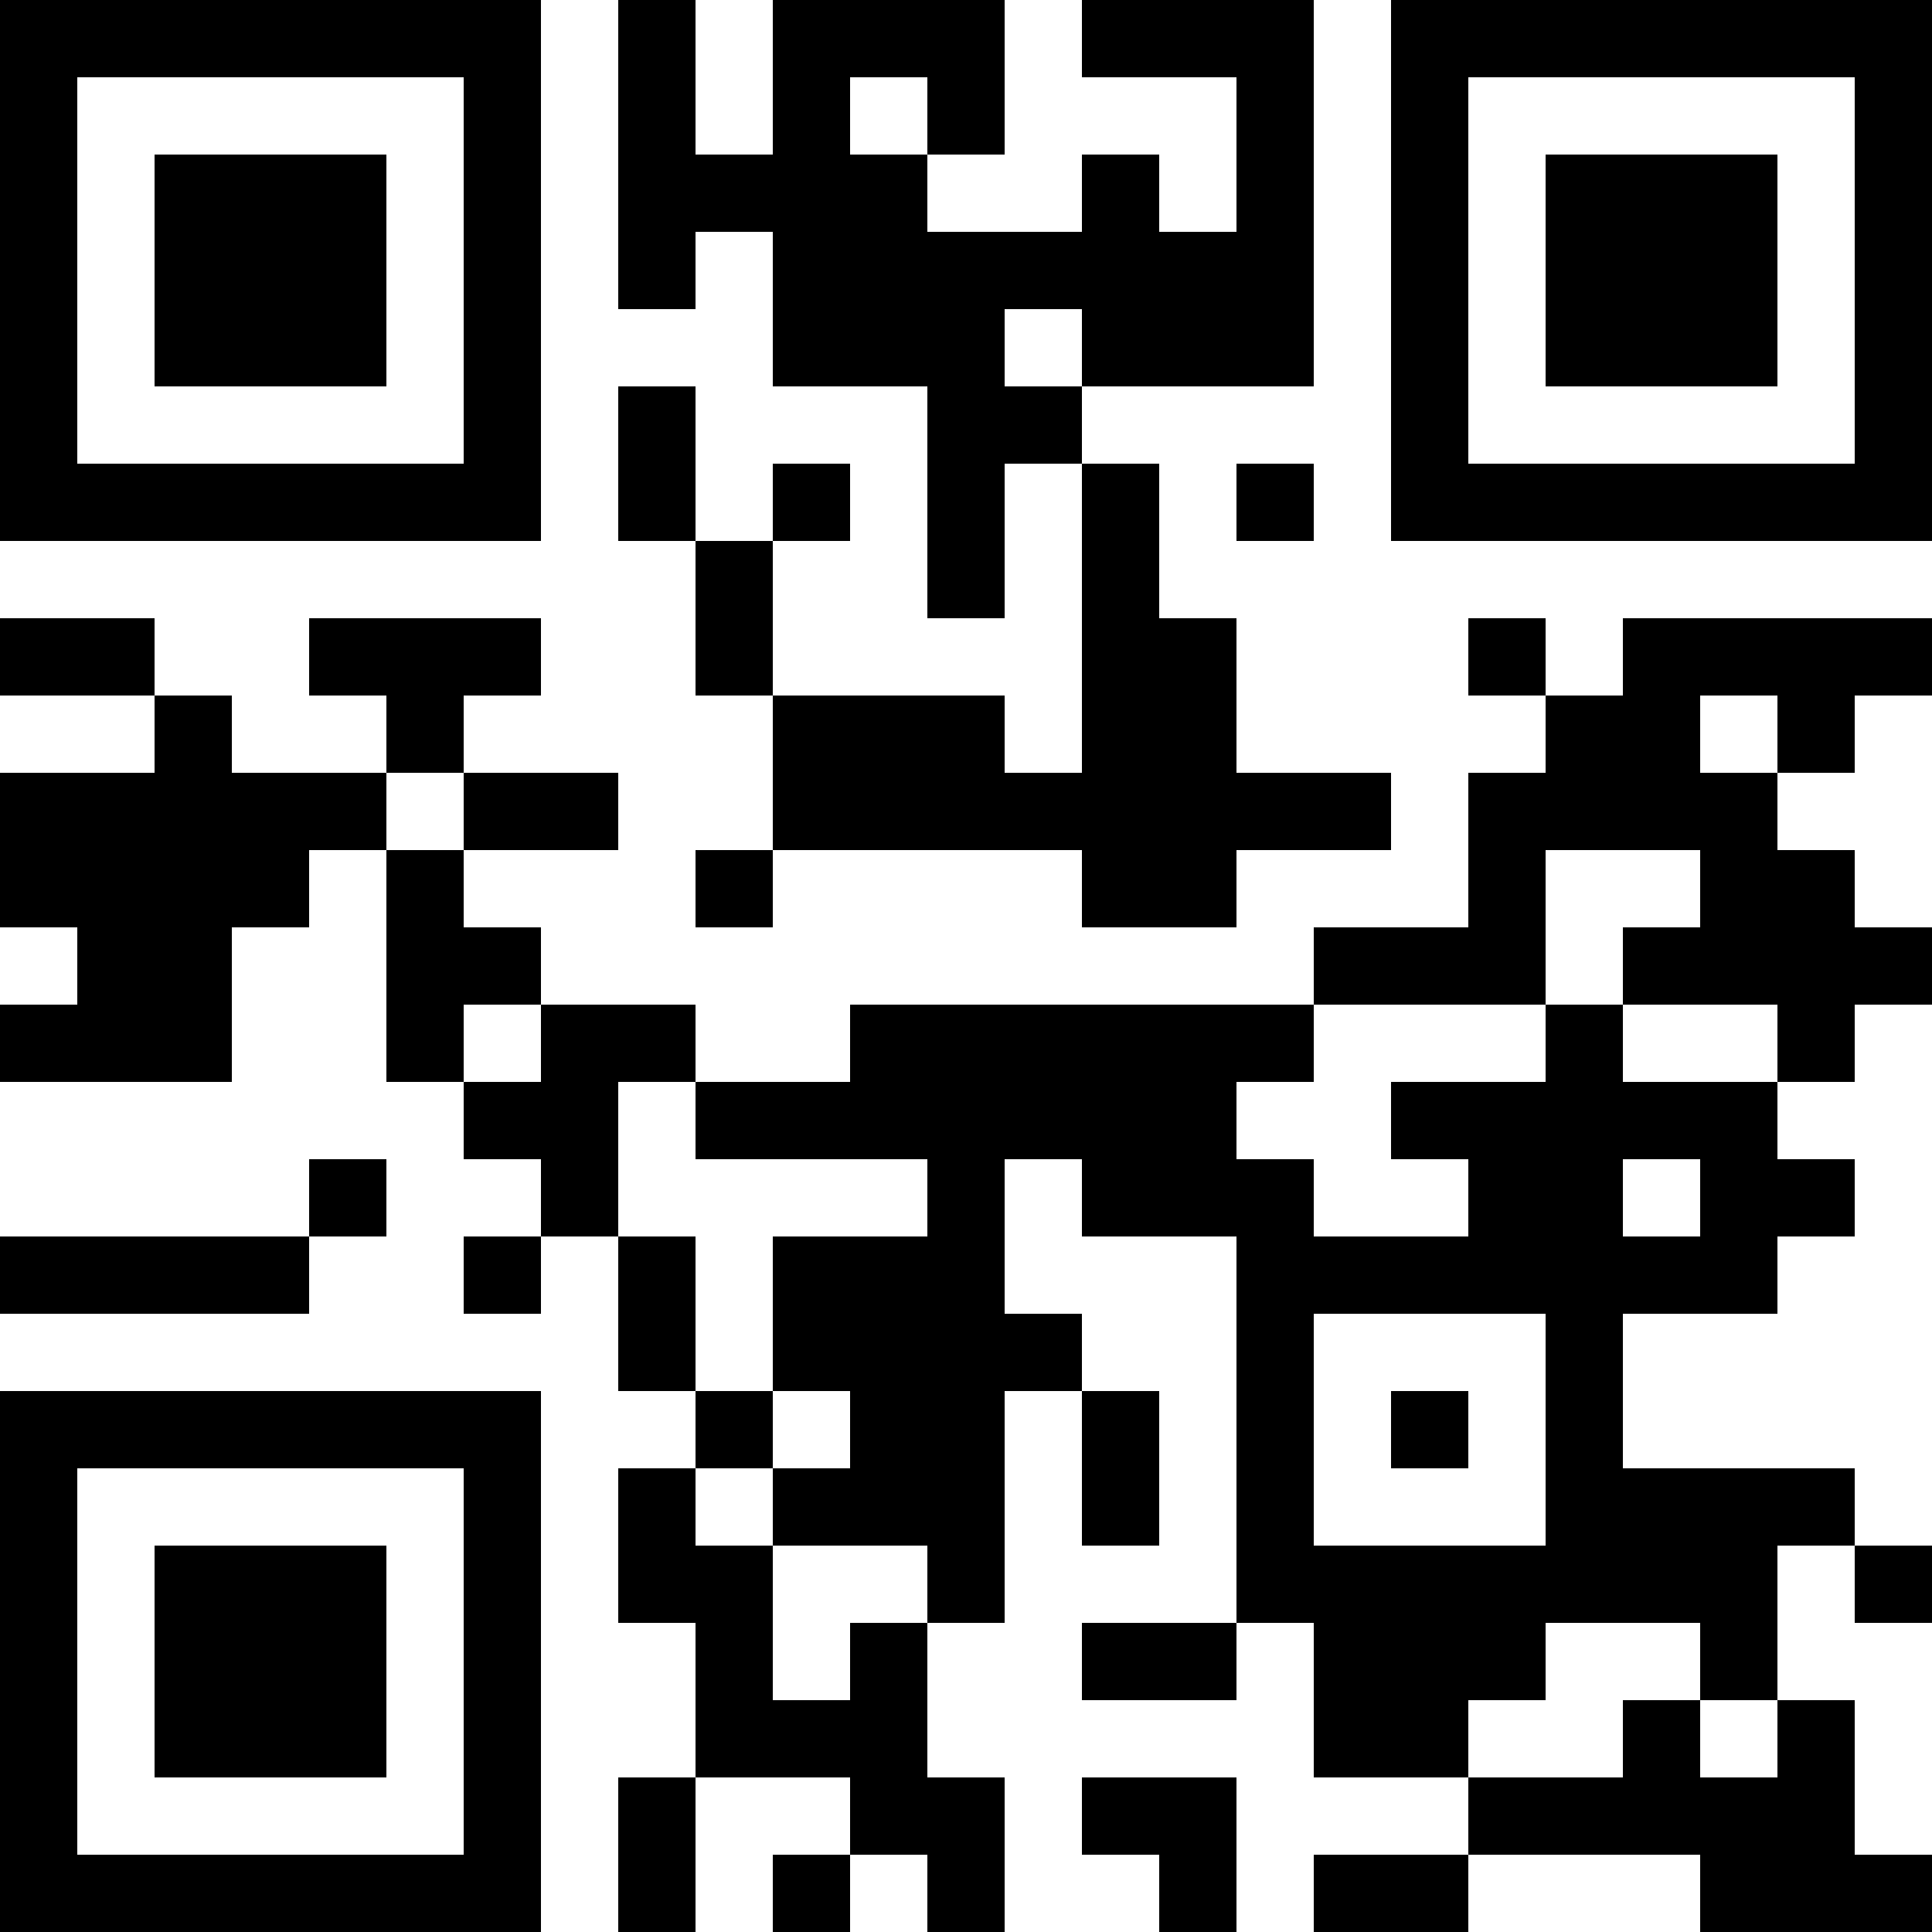 <?xml version="1.0" encoding="UTF-8"?>
<svg xmlns="http://www.w3.org/2000/svg" version="1.1" width="100" height="100" viewBox="0 0 100 100"><rect x="0" y="0" width="100" height="100" fill="#ffffff"/><g transform="scale(4)"><g transform="translate(0,0)"><path fill-rule="evenodd" d="M8 0L8 4L9 4L9 3L10 3L10 5L12 5L12 8L13 8L13 6L14 6L14 10L13 10L13 9L10 9L10 7L11 7L11 6L10 6L10 7L9 7L9 5L8 5L8 7L9 7L9 9L10 9L10 11L9 11L9 12L10 12L10 11L14 11L14 12L16 12L16 11L18 11L18 10L16 10L16 8L15 8L15 6L14 6L14 5L17 5L17 0L14 0L14 1L16 1L16 3L15 3L15 2L14 2L14 3L12 3L12 2L13 2L13 0L10 0L10 2L9 2L9 0ZM11 1L11 2L12 2L12 1ZM13 4L13 5L14 5L14 4ZM16 6L16 7L17 7L17 6ZM0 8L0 9L2 9L2 10L0 10L0 12L1 12L1 13L0 13L0 14L3 14L3 12L4 12L4 11L5 11L5 14L6 14L6 15L7 15L7 16L6 16L6 17L7 17L7 16L8 16L8 18L9 18L9 19L8 19L8 21L9 21L9 23L8 23L8 25L9 25L9 23L11 23L11 24L10 24L10 25L11 25L11 24L12 24L12 25L13 25L13 23L12 23L12 21L13 21L13 18L14 18L14 20L15 20L15 18L14 18L14 17L13 17L13 15L14 15L14 16L16 16L16 21L14 21L14 22L16 22L16 21L17 21L17 23L19 23L19 24L17 24L17 25L19 25L19 24L22 24L22 25L25 25L25 24L24 24L24 22L23 22L23 20L24 20L24 21L25 21L25 20L24 20L24 19L21 19L21 17L23 17L23 16L24 16L24 15L23 15L23 14L24 14L24 13L25 13L25 12L24 12L24 11L23 11L23 10L24 10L24 9L25 9L25 8L21 8L21 9L20 9L20 8L19 8L19 9L20 9L20 10L19 10L19 12L17 12L17 13L11 13L11 14L9 14L9 13L7 13L7 12L6 12L6 11L8 11L8 10L6 10L6 9L7 9L7 8L4 8L4 9L5 9L5 10L3 10L3 9L2 9L2 8ZM22 9L22 10L23 10L23 9ZM5 10L5 11L6 11L6 10ZM20 11L20 13L17 13L17 14L16 14L16 15L17 15L17 16L19 16L19 15L18 15L18 14L20 14L20 13L21 13L21 14L23 14L23 13L21 13L21 12L22 12L22 11ZM6 13L6 14L7 14L7 13ZM8 14L8 16L9 16L9 18L10 18L10 19L9 19L9 20L10 20L10 22L11 22L11 21L12 21L12 20L10 20L10 19L11 19L11 18L10 18L10 16L12 16L12 15L9 15L9 14ZM4 15L4 16L0 16L0 17L4 17L4 16L5 16L5 15ZM21 15L21 16L22 16L22 15ZM17 17L17 20L20 20L20 17ZM18 18L18 19L19 19L19 18ZM20 21L20 22L19 22L19 23L21 23L21 22L22 22L22 23L23 23L23 22L22 22L22 21ZM14 23L14 24L15 24L15 25L16 25L16 23ZM0 0L0 7L7 7L7 0ZM1 1L1 6L6 6L6 1ZM2 2L2 5L5 5L5 2ZM18 0L18 7L25 7L25 0ZM19 1L19 6L24 6L24 1ZM20 2L20 5L23 5L23 2ZM0 18L0 25L7 25L7 18ZM1 19L1 24L6 24L6 19ZM2 20L2 23L5 23L5 20Z" fill="#000000"/></g></g></svg>
